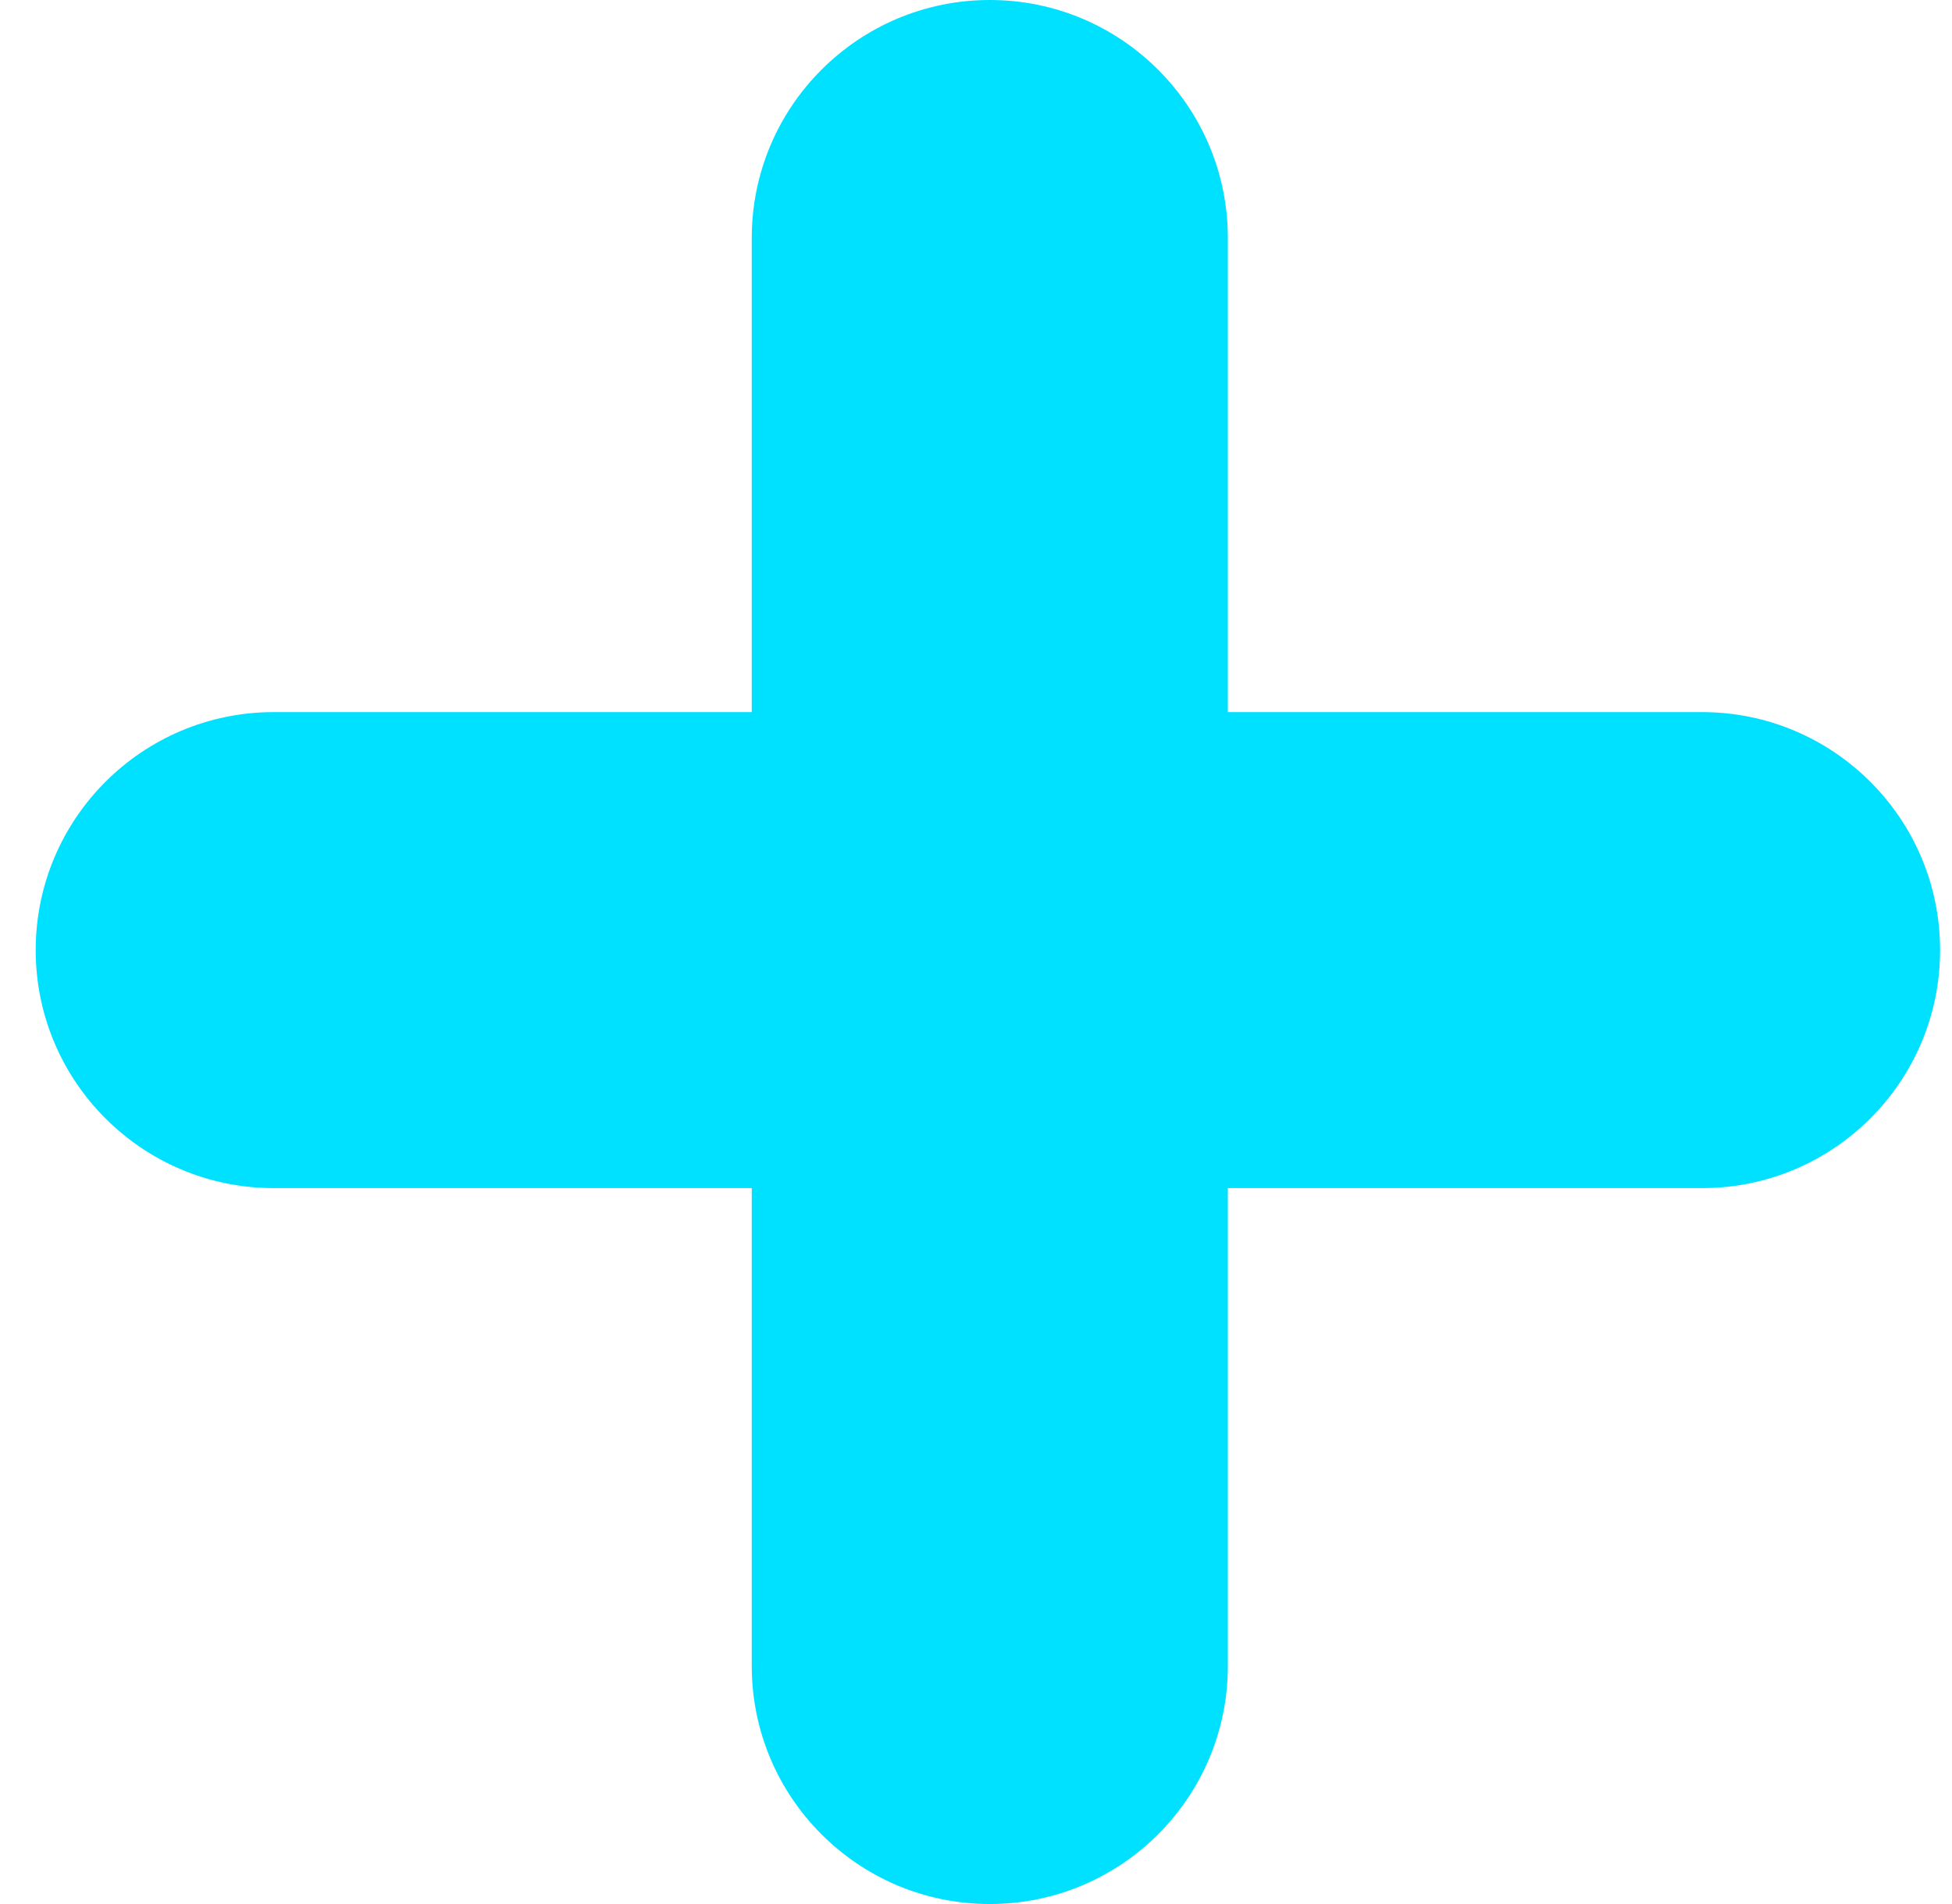 <svg width="41" height="40" viewBox="0 0 41 40" fill="none" xmlns="http://www.w3.org/2000/svg">
<path d="M20.79 40C18.029 40 15.79 37.761 15.79 35V24.96H5.75C2.989 24.96 0.75 22.721 0.75 19.96V19.96C0.75 17.199 2.989 14.96 5.75 14.96H15.79V5C15.79 2.239 18.029 0 20.79 0V0C23.551 0 25.79 2.239 25.79 5V14.96H35.75C38.511 14.96 40.75 17.199 40.75 19.96V19.96C40.75 22.721 38.511 24.96 35.75 24.96H25.79V35C25.79 37.761 23.551 40 20.79 40V40Z" fill="#00E1FF"/>
</svg>
